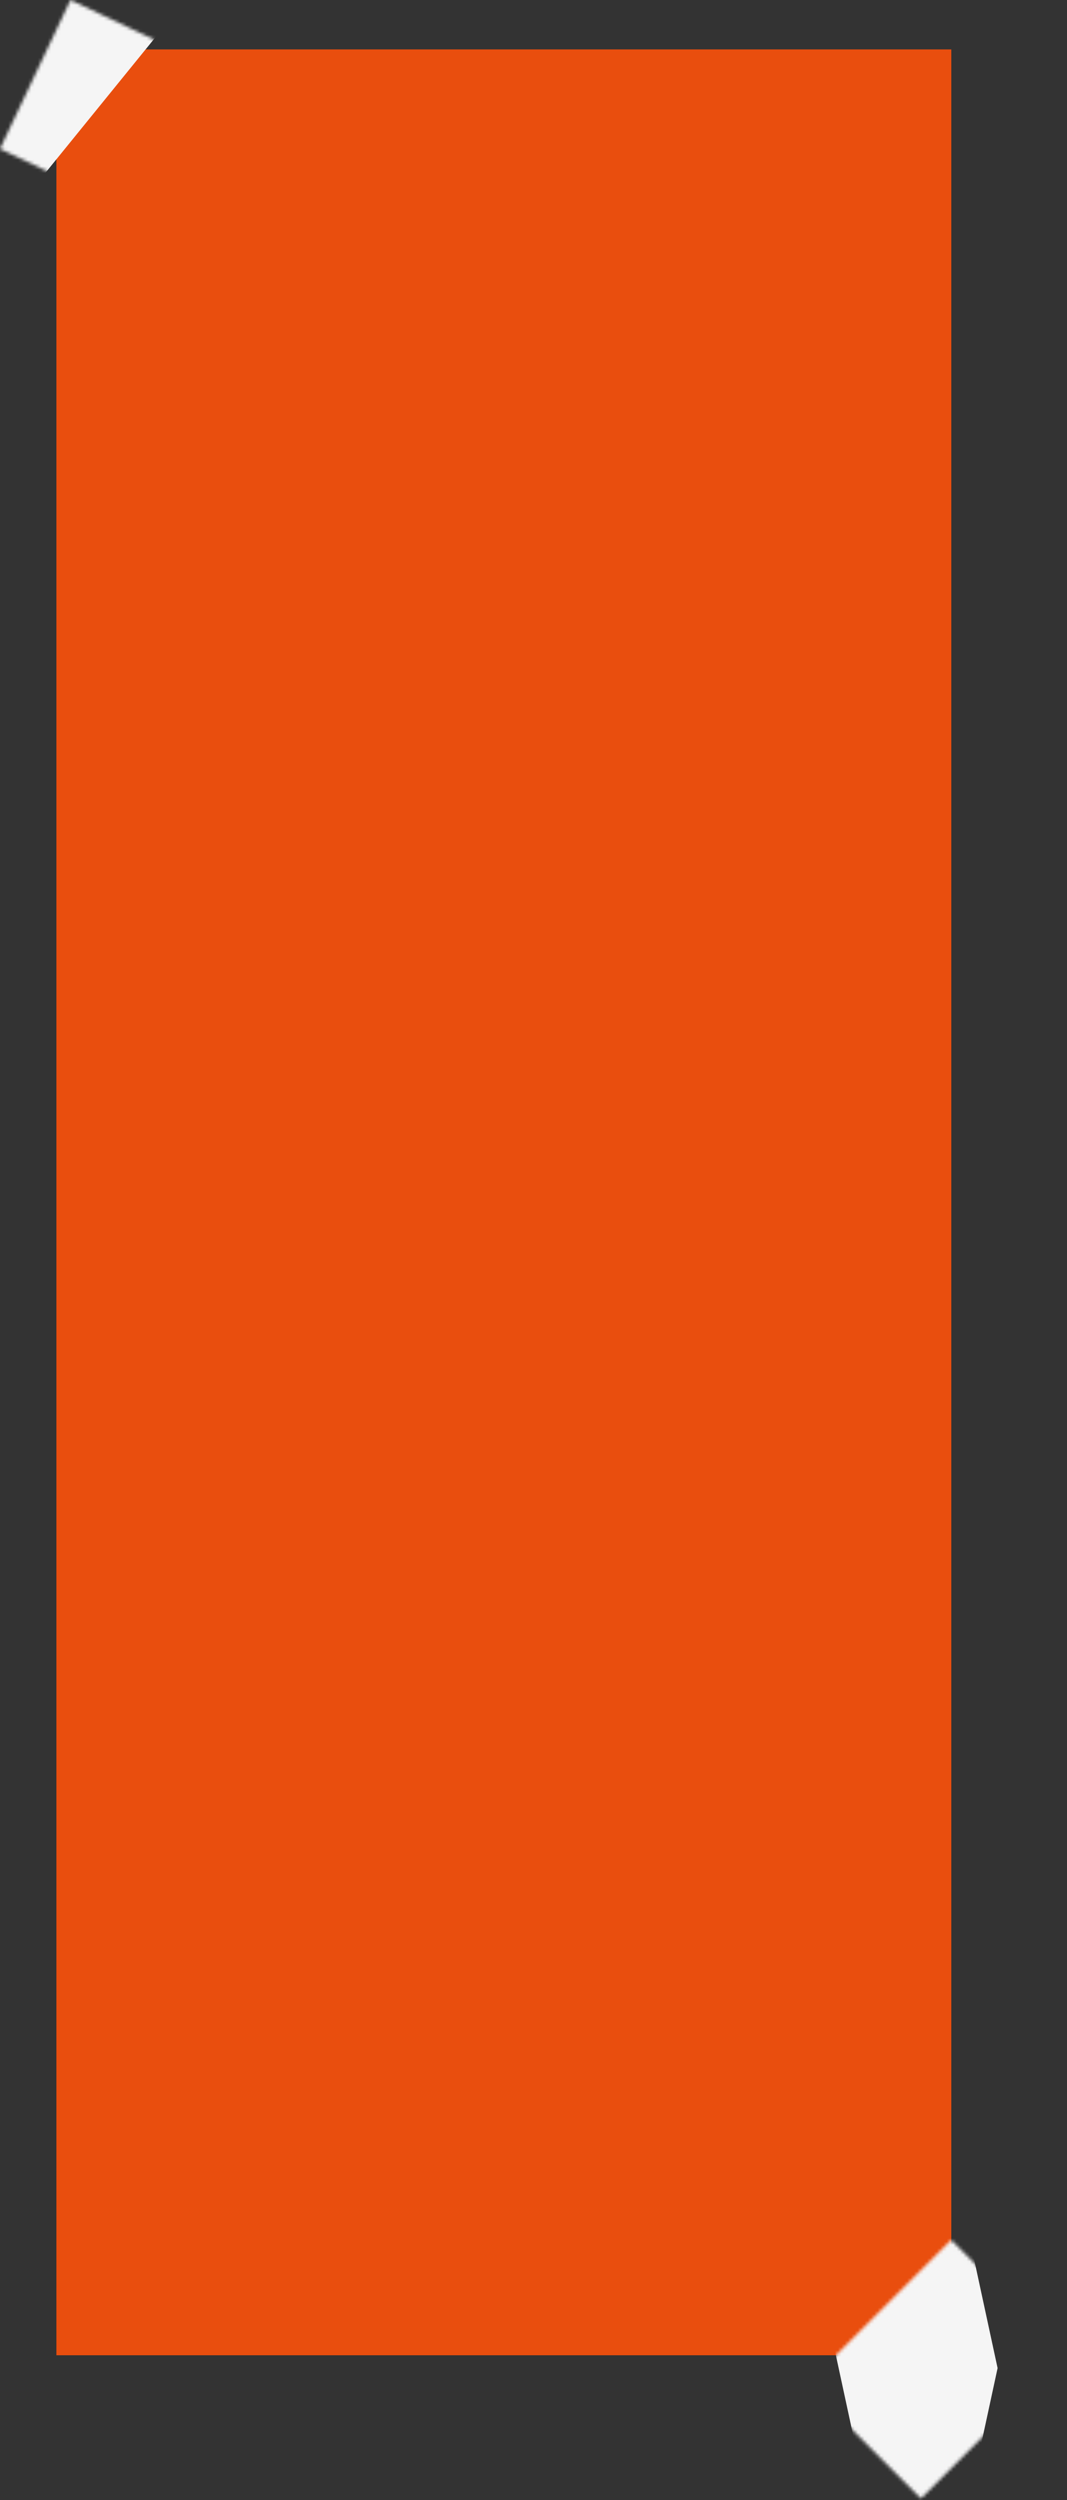 <?xml version="1.0" encoding="UTF-8"?> <svg xmlns="http://www.w3.org/2000/svg" width="324" height="759" viewBox="0 0 324 759" fill="none"><rect x="0" y="0" width="324" height="759" fill="#333333" stroke="none"/> <rect x="17.127" y="15" width="271.745" height="700" fill="#E94E0E"></rect> <mask id="mask0_9_794" style="mask-type:alpha" maskUnits="userSpaceOnUse" x="245" y="679" width="79" height="80"> <rect x="288.841" y="680" width="49" height="62" transform="rotate(45 288.841 680)" fill="#D9D9D9"></rect> </mask> <g mask="url(#mask0_9_794)"> <rect width="136.004" height="114.375" transform="matrix(0.211 0.977 -0.211 0.977 274.228 586.021)" fill="#F5F5F5"></rect> </g> <mask id="mask1_9_794" style="mask-type:alpha" maskUnits="userSpaceOnUse" x="277" y="14" width="26" height="51"> <rect x="277.238" y="15" width="25.762" height="50" fill="#D9D9D9"></rect> </mask> <g mask="url(#mask1_9_794)"> </g> <mask id="mask2_9_794" style="mask-type:alpha" maskUnits="userSpaceOnUse" x="0" y="0" width="63" height="65"> <rect x="21.404" width="46" height="50" transform="rotate(25.345 21.404 0)" fill="#D9D9D9"></rect> </mask> <g mask="url(#mask2_9_794)"> <rect width="92.275" height="123.412" transform="matrix(-0.253 0.967 -0.63 0.776 82.163 -92.222)" fill="#F5F5F5"></rect> </g> </svg> 